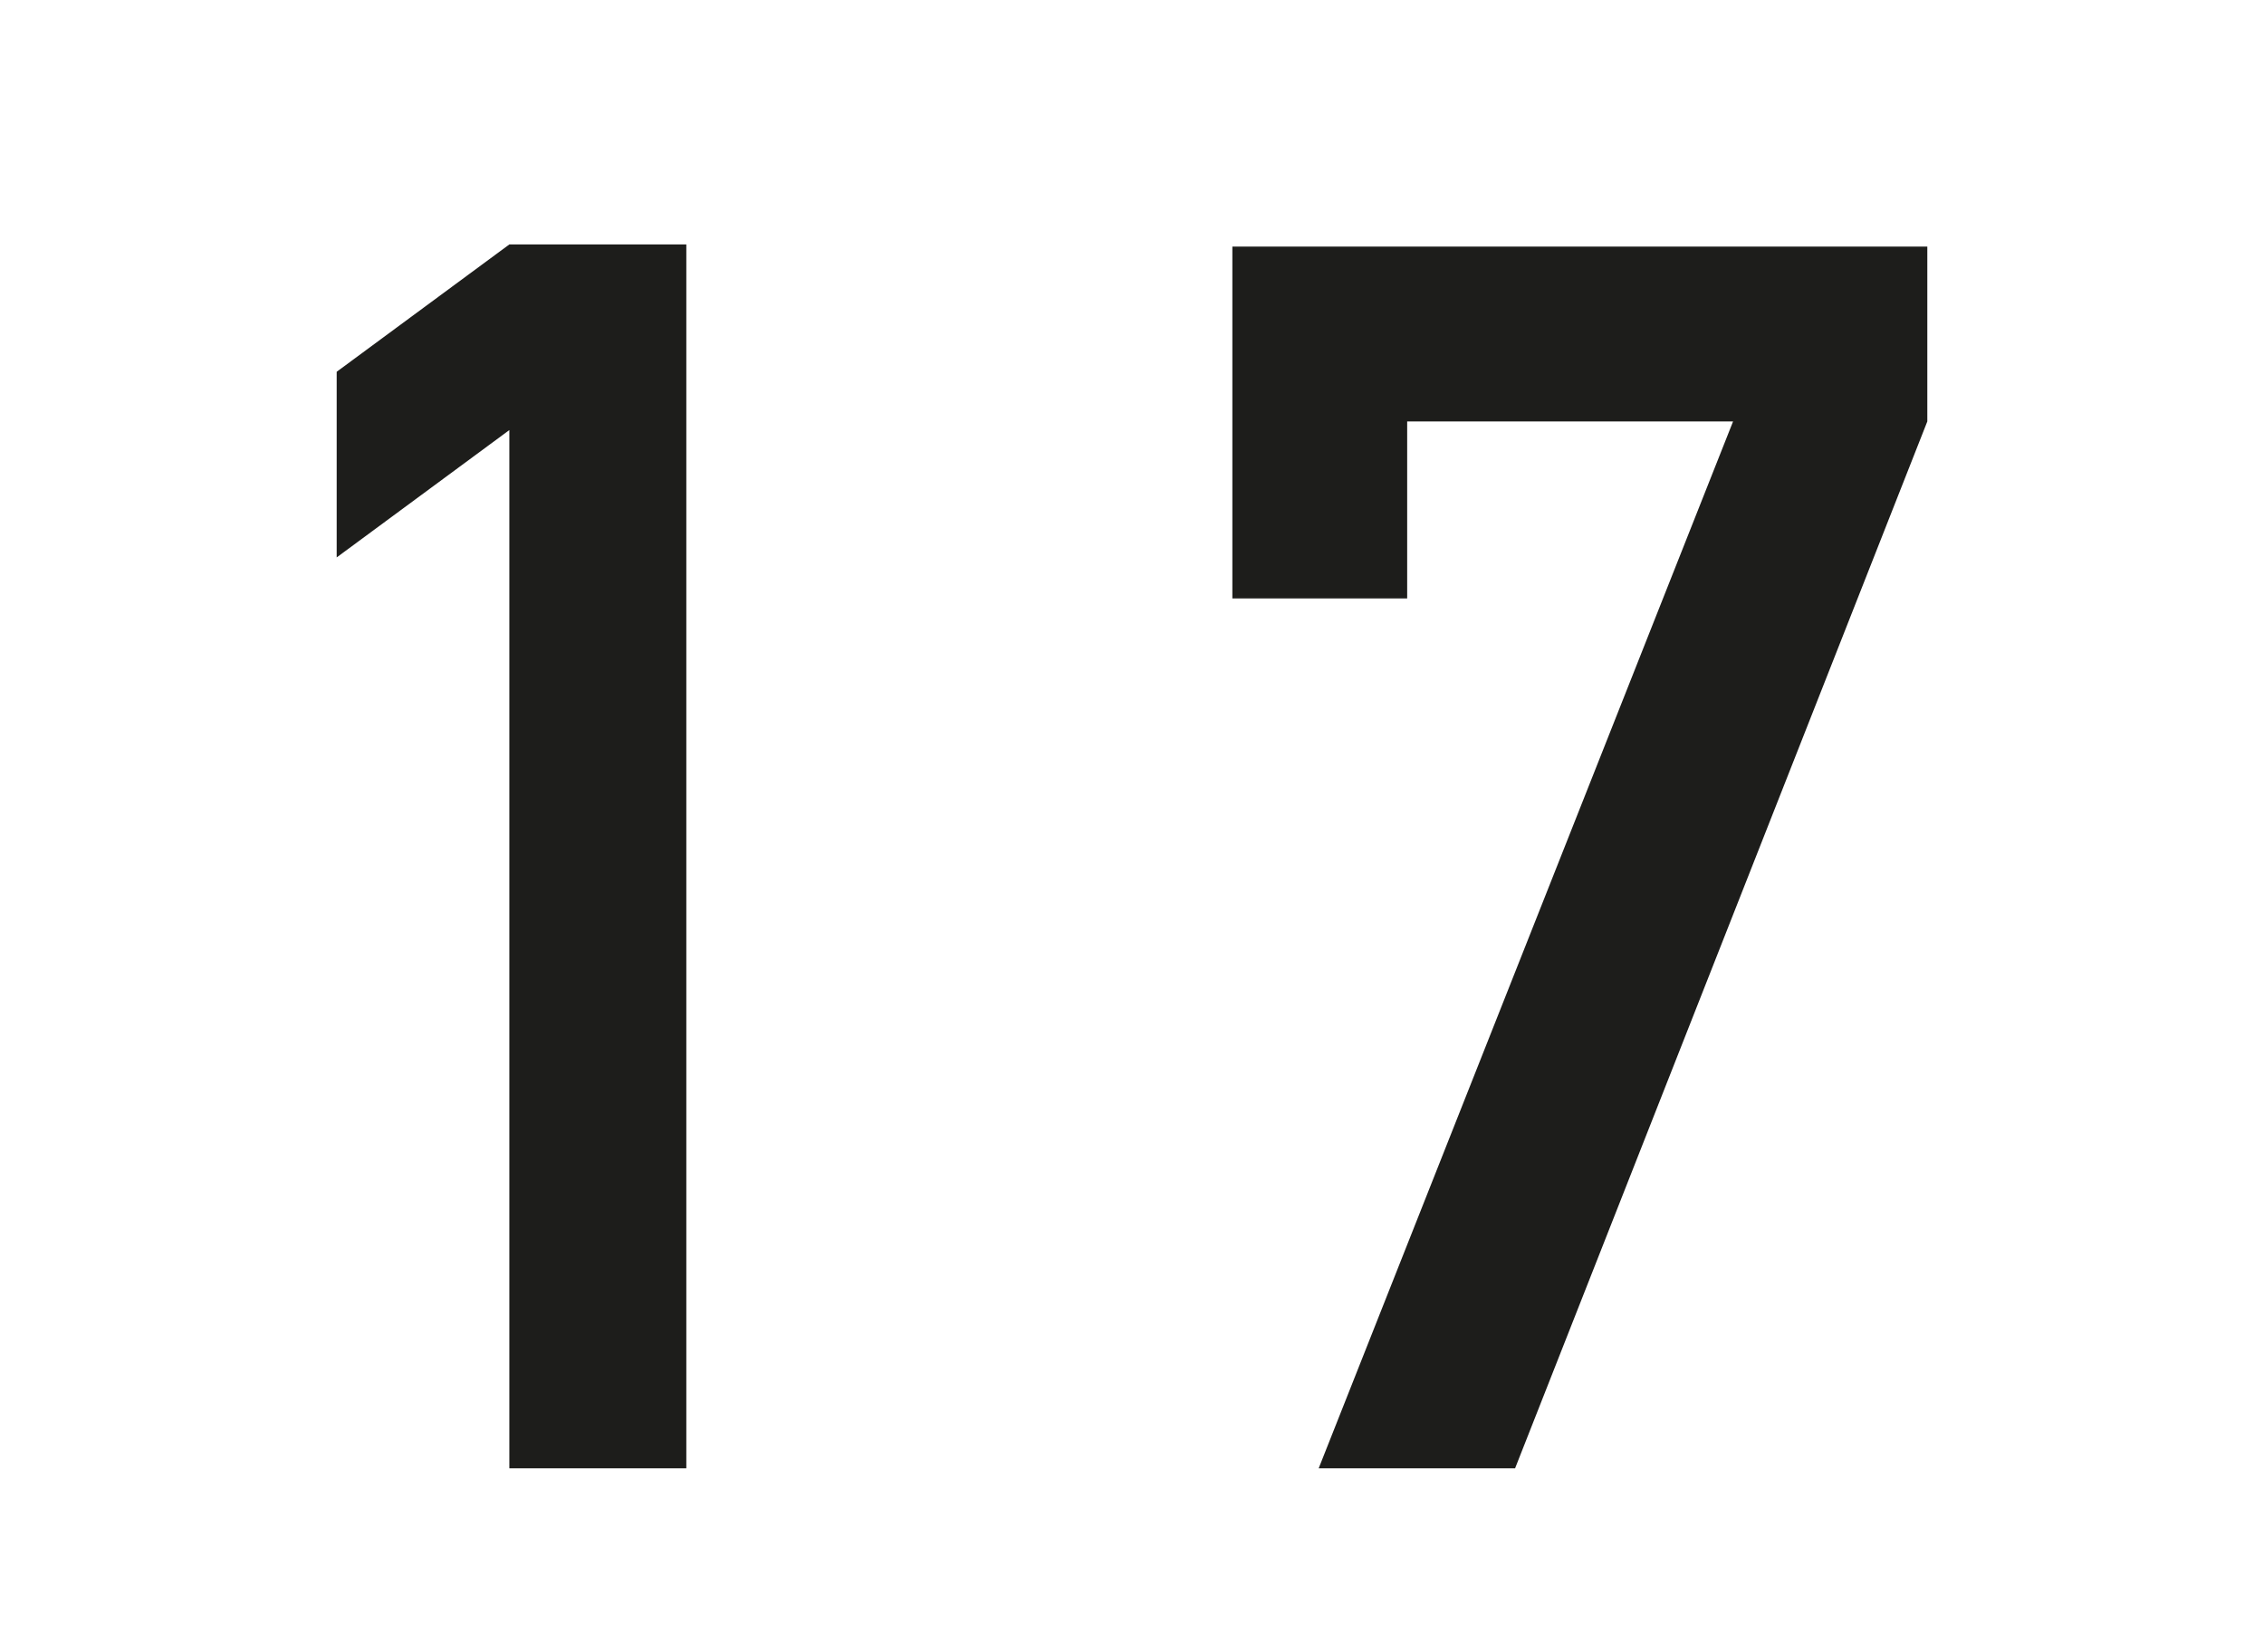 <svg id="Ebene_1" data-name="Ebene 1" xmlns="http://www.w3.org/2000/svg" width="37" height="27" viewBox="0 0 104.9 76.5">
  <defs>
    <style>
      .cls-1 {
        fill: #1d1d1b;
      }
    </style>
  </defs>
  <g>
    <path class="cls-1" d="M23.6,68V19.9l-8,5.9V17.2l8-5.9h8.2V68Z"/>
    <path class="cls-1" d="M57.1,27.7V11.4H89.3v8.1L70.2,68H61.1L80.3,19.5H65.2v8.2Z"/>
  </g>
</svg>
